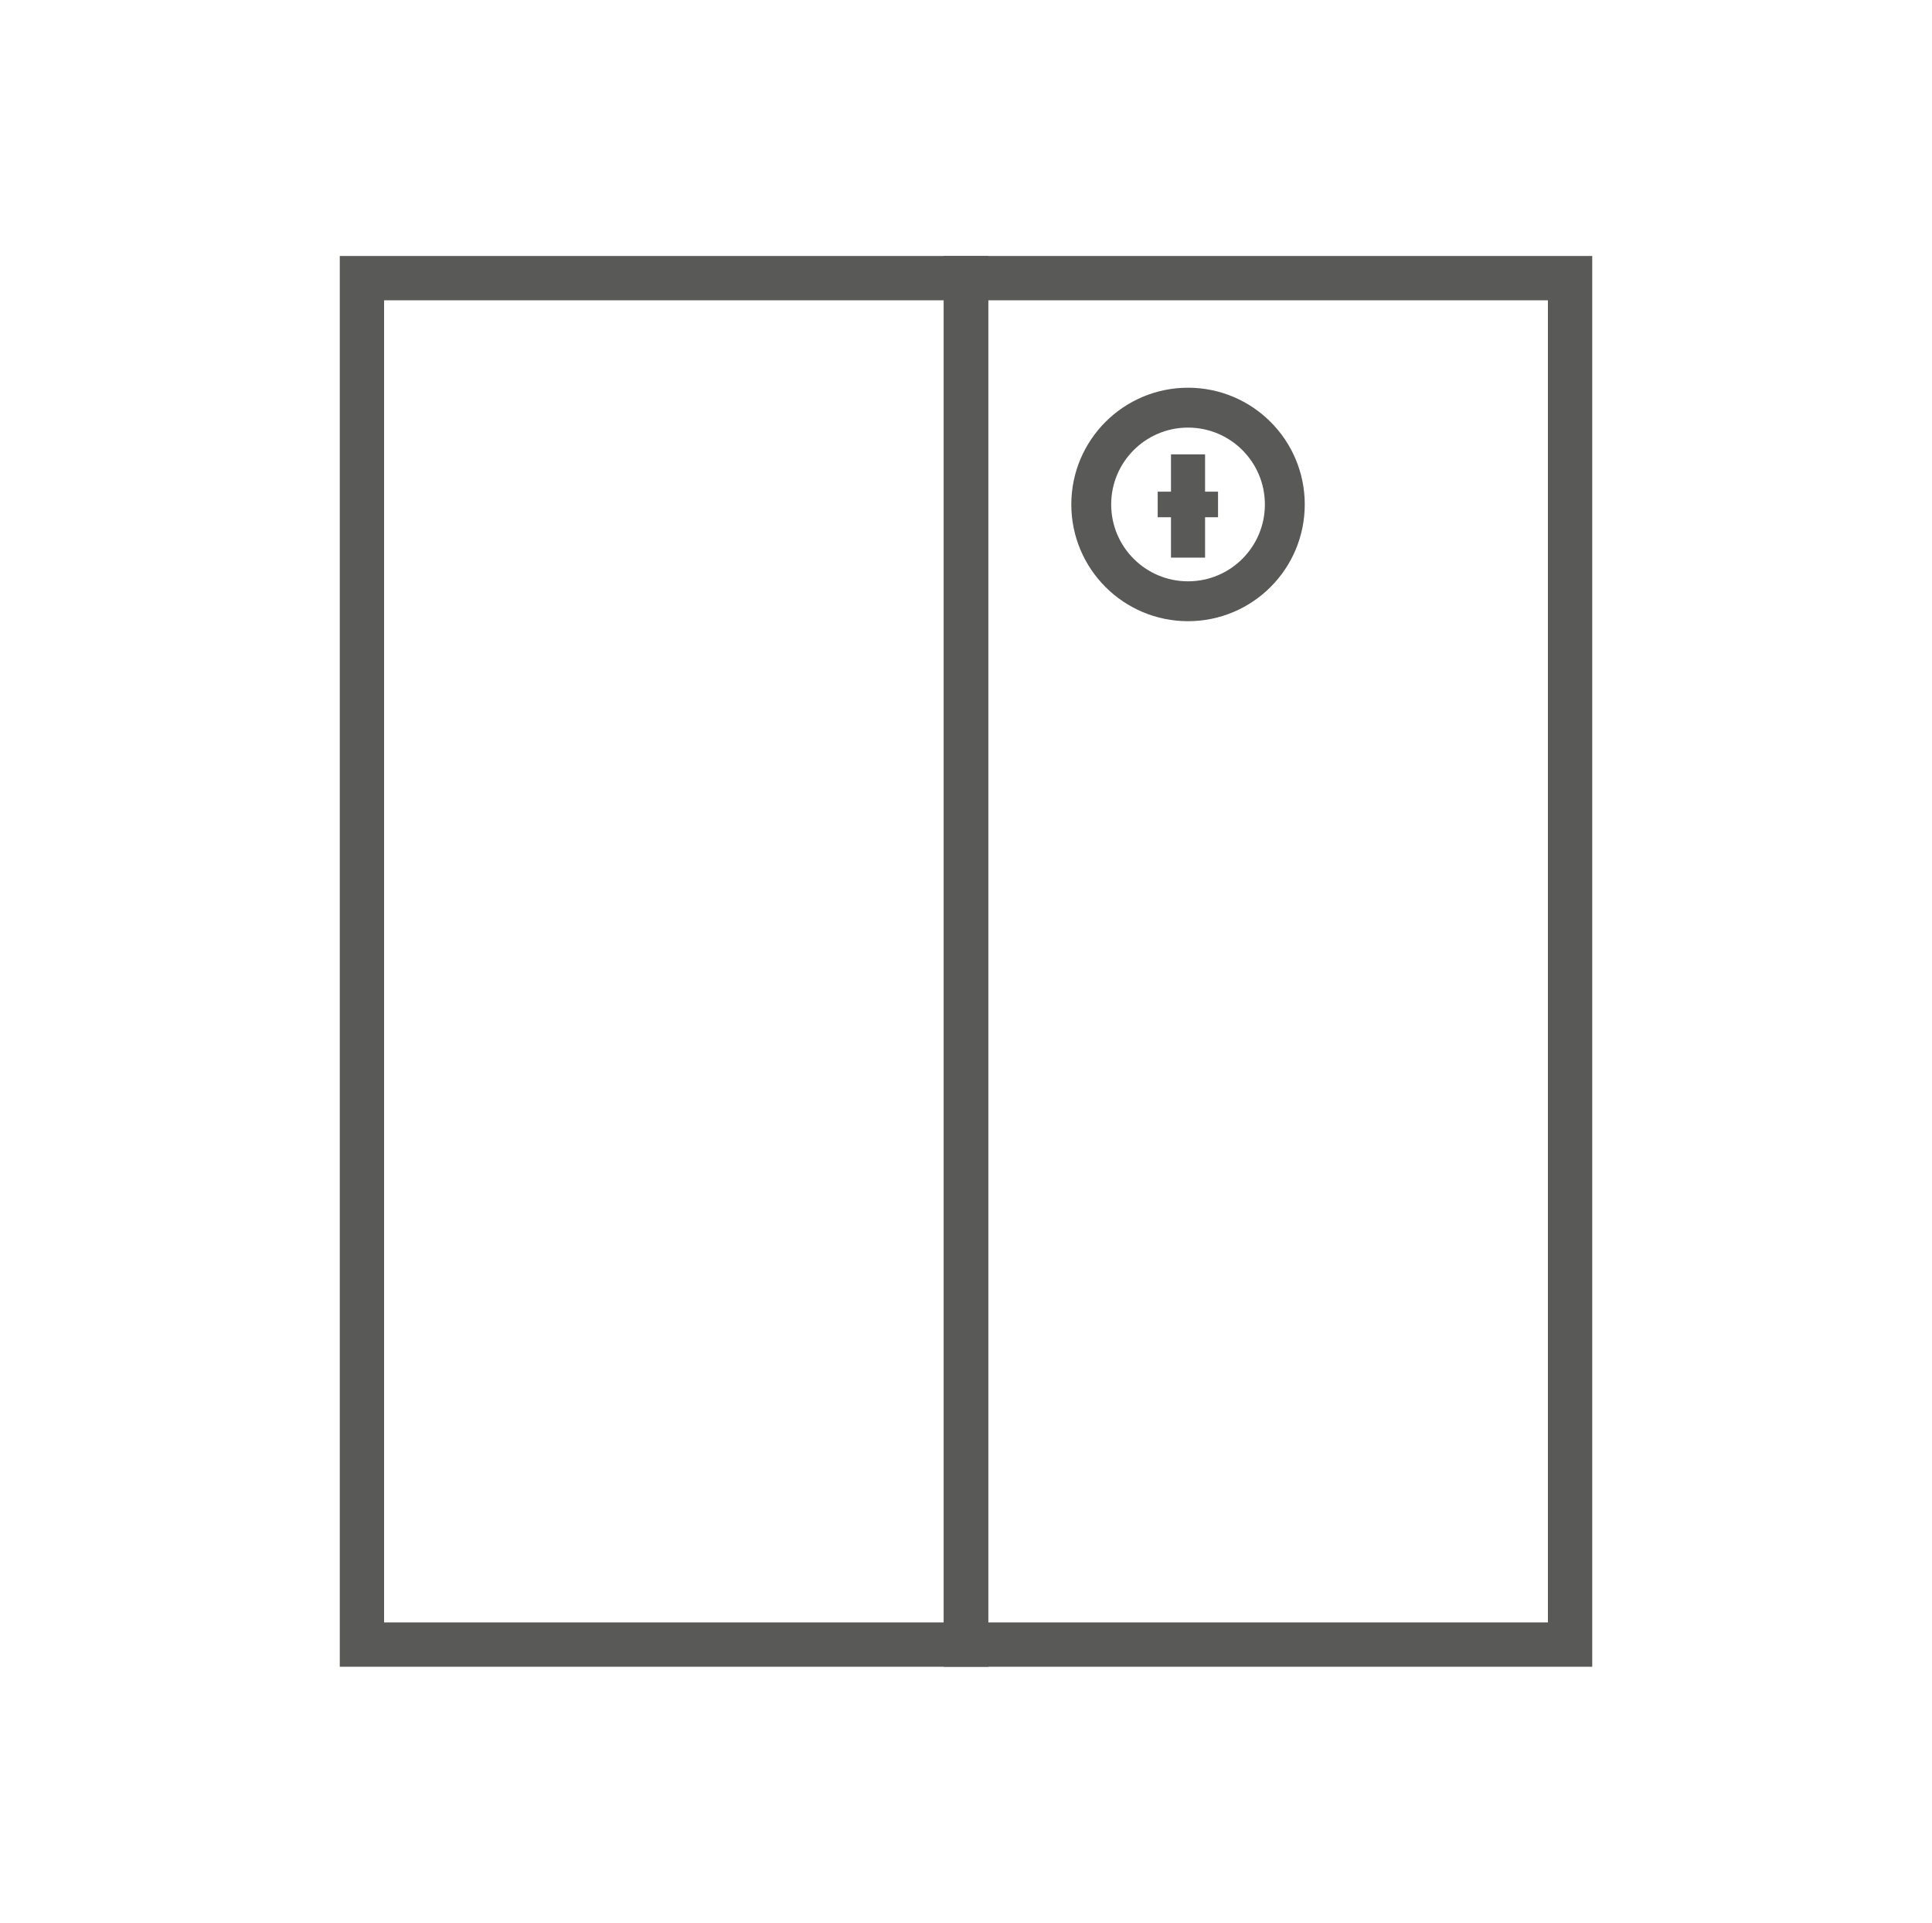 <svg id="Warstwa_1" data-name="Warstwa 1" xmlns="http://www.w3.org/2000/svg" viewBox="0 0 56.69 56.41"><defs><style>.cls-1,.cls-2,.cls-3,.cls-4{fill:none;stroke:#595958;stroke-miterlimit:10;}.cls-1{stroke-width:1.3px;}.cls-2{stroke-width:1.17px;}.cls-4{stroke-width:0.75px;}</style></defs><title>Ikonki_all_konfigurator_1</title><rect class="cls-1" x="17.16" y="19.34" width="40.09" height="17.73" transform="translate(9 65.41) rotate(-90)"/><rect class="cls-1" x="-0.56" y="19.34" width="40.09" height="17.73" transform="translate(-8.72 47.69) rotate(-90)"/><circle class="cls-2" cx="34.86" cy="14.8" r="2.84"/><line class="cls-3" x1="34.86" y1="13.33" x2="34.86" y2="16.36"/><line class="cls-4" x1="33.97" y1="14.8" x2="35.74" y2="14.8"/></svg>